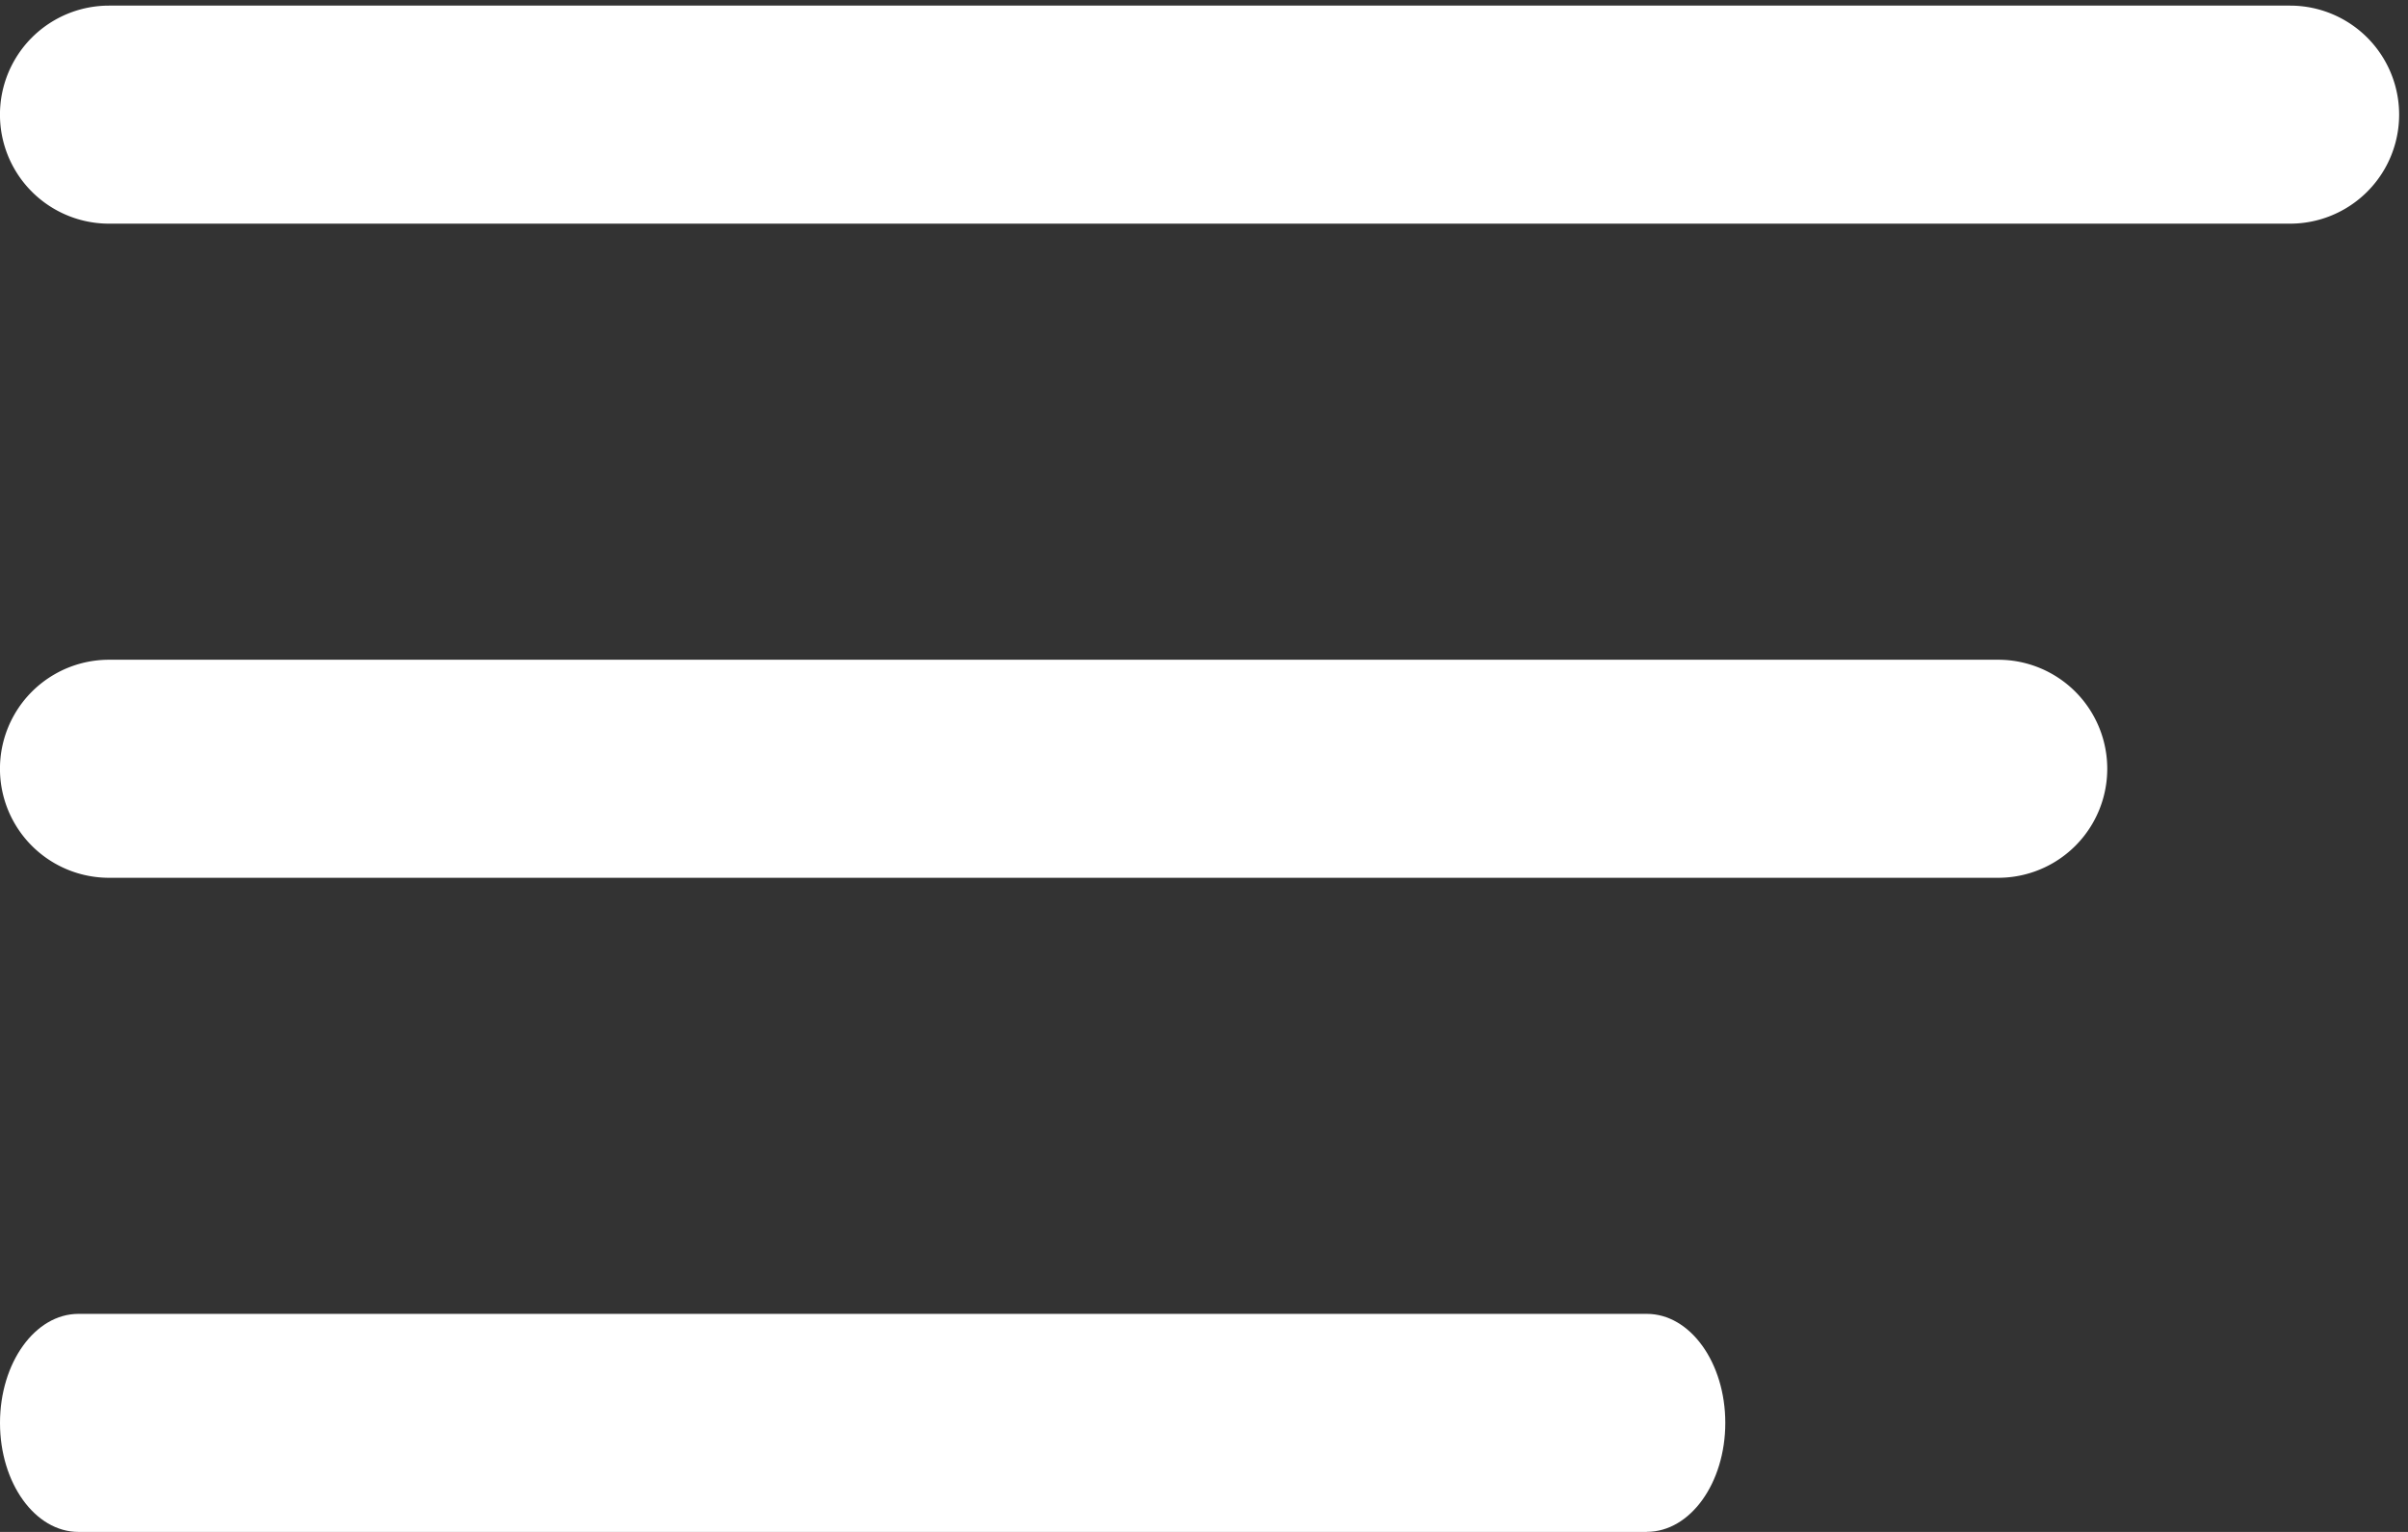 <svg xmlns="http://www.w3.org/2000/svg" xmlns:xlink="http://www.w3.org/1999/xlink" width="33" height="21" viewBox="0 0 33 21"><rect x="0" y="0" width="33" height="21" fill="#333333" stroke="none"/><defs><clipPath id="clip-path"><rect id="Rectangle_9" data-name="Rectangle 9" width="33" height="21" transform="translate(0 -0.266)" fill="#fff"></rect></clipPath></defs><g id="Group_3" data-name="Group 3" transform="translate(0 0.03)"><g id="Group_2" data-name="Group 2" transform="translate(0 0.236)" clip-path="url(#clip-path)"><path id="Path_38" data-name="Path 38" d="M31.384,2.989H1.494A1.494,1.494,0,0,1,1.494,0H31.384a1.494,1.494,0,1,1,0,2.989" transform="translate(0 -0.189)" fill="#fff"></path><path id="Path_39" data-name="Path 39" d="M31.384,56.989H1.494a1.494,1.494,0,1,1,0-2.989H27.384a1.494,1.494,0,1,1,0,2.989" transform="translate(0 -45.222)" fill="#fff"></path><path id="Path_40" data-name="Path 40" d="M22.569,110.989H1.075c-.594,0-1.075-.669-1.075-1.494S.481,108,1.075,108H22.569c.594,0,1.075.669,1.075,1.494s-.481,1.494-1.075,1.494" transform="translate(0 -90.255)" fill="#fff"></path></g></g></svg>